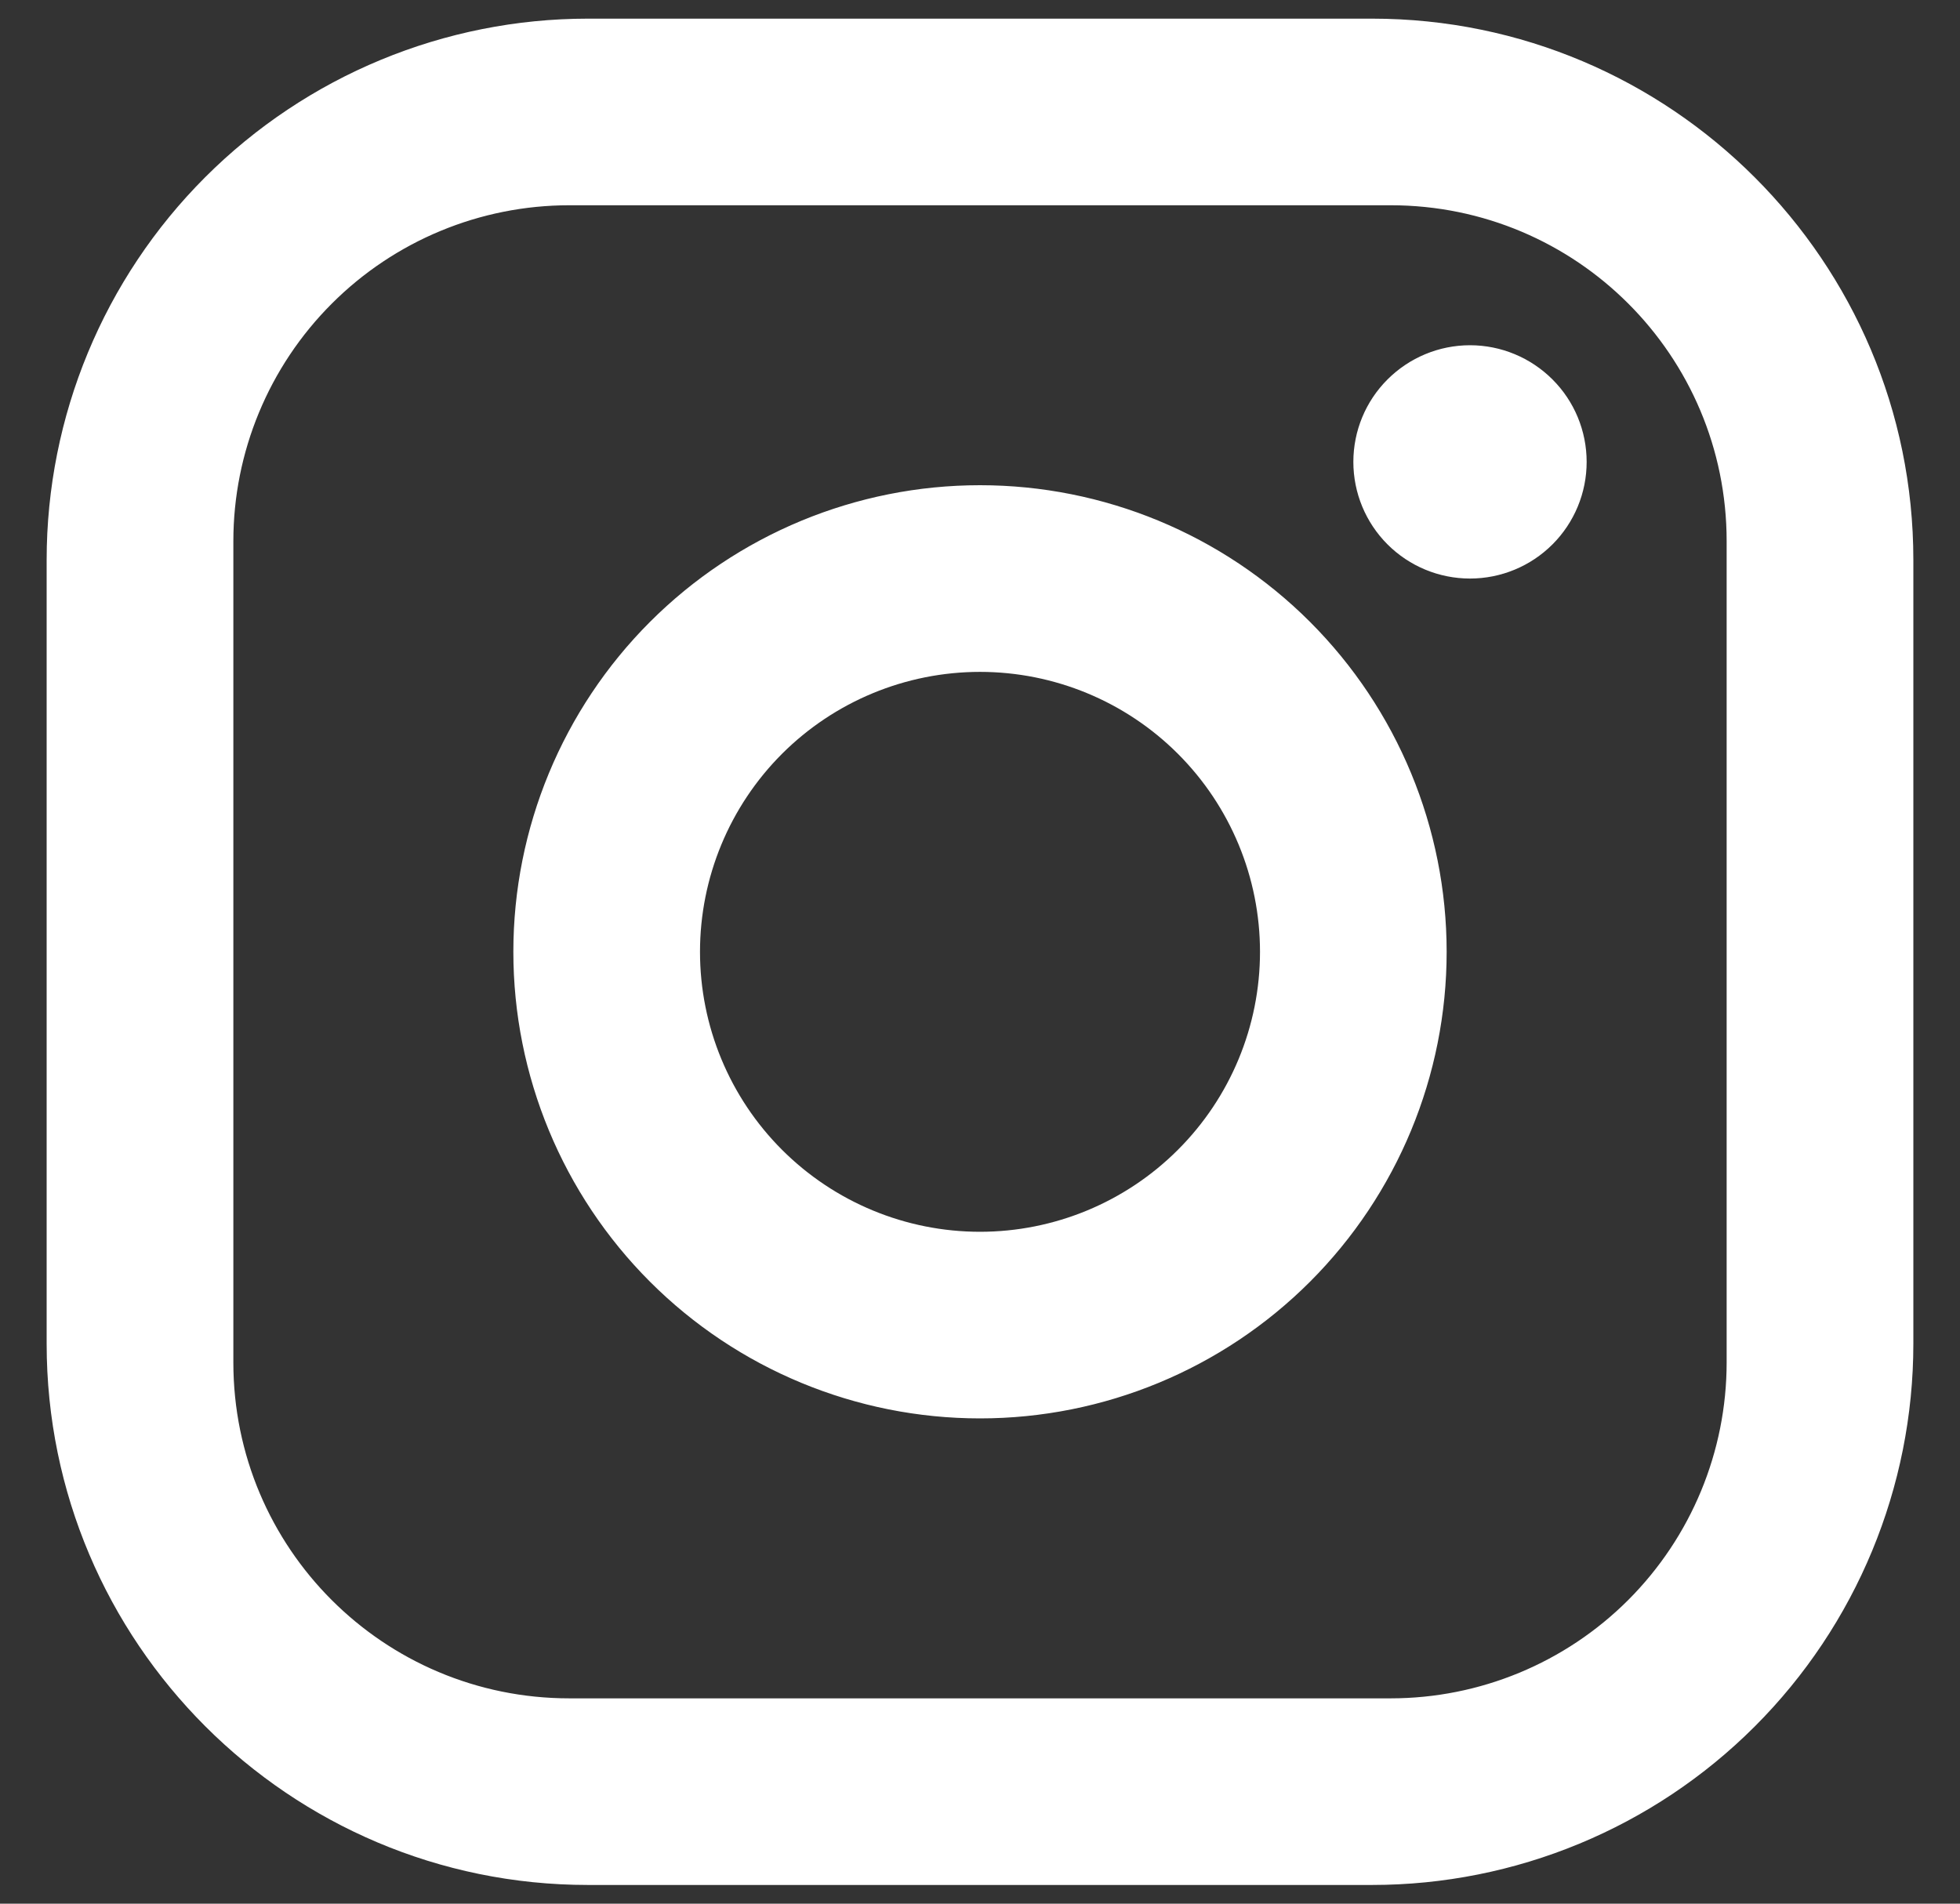<svg width="35" height="34" viewBox="0 0 35 34" fill="none" xmlns="http://www.w3.org/2000/svg">
<rect x="0" y="0" width="35" height="34" fill="#333333" stroke="none"/>
<path d="M10.5 0.333H24.5C29.833 0.333 34.167 4.666 34.167 10V24C34.167 26.563 33.148 29.022 31.335 30.835C29.523 32.648 27.064 33.666 24.5 33.666H10.5C5.167 33.666 0.833 29.333 0.833 24V10C0.833 7.436 1.852 4.977 3.665 3.164C5.478 1.351 7.936 0.333 10.5 0.333ZM10.167 3.666C8.575 3.666 7.049 4.298 5.924 5.424C4.799 6.549 4.167 8.075 4.167 9.666V24.333C4.167 27.65 6.85 30.333 10.167 30.333H24.833C26.425 30.333 27.951 29.701 29.076 28.576C30.201 27.45 30.833 25.924 30.833 24.333V9.666C30.833 6.35 28.15 3.666 24.833 3.666H10.167ZM26.25 6.166C26.802 6.166 27.332 6.386 27.723 6.777C28.114 7.167 28.333 7.697 28.333 8.25C28.333 8.802 28.114 9.332 27.723 9.723C27.332 10.114 26.802 10.333 26.25 10.333C25.698 10.333 25.168 10.114 24.777 9.723C24.386 9.332 24.167 8.802 24.167 8.25C24.167 7.697 24.386 7.167 24.777 6.777C25.168 6.386 25.698 6.166 26.25 6.166ZM17.5 8.666C19.71 8.666 21.83 9.544 23.393 11.107C24.955 12.67 25.833 14.79 25.833 17C25.833 19.21 24.955 21.329 23.393 22.892C21.83 24.455 19.71 25.333 17.5 25.333C15.29 25.333 13.17 24.455 11.607 22.892C10.045 21.329 9.167 19.21 9.167 17C9.167 14.79 10.045 12.67 11.607 11.107C13.17 9.544 15.29 8.666 17.5 8.666ZM17.5 12C16.174 12 14.902 12.527 13.964 13.464C13.027 14.402 12.5 15.674 12.5 17C12.5 18.326 13.027 19.598 13.964 20.535C14.902 21.473 16.174 22 17.5 22C18.826 22 20.098 21.473 21.035 20.535C21.973 19.598 22.5 18.326 22.5 17C22.5 15.674 21.973 14.402 21.035 13.464C20.098 12.527 18.826 12 17.5 12Z" fill="white"/>
</svg>
